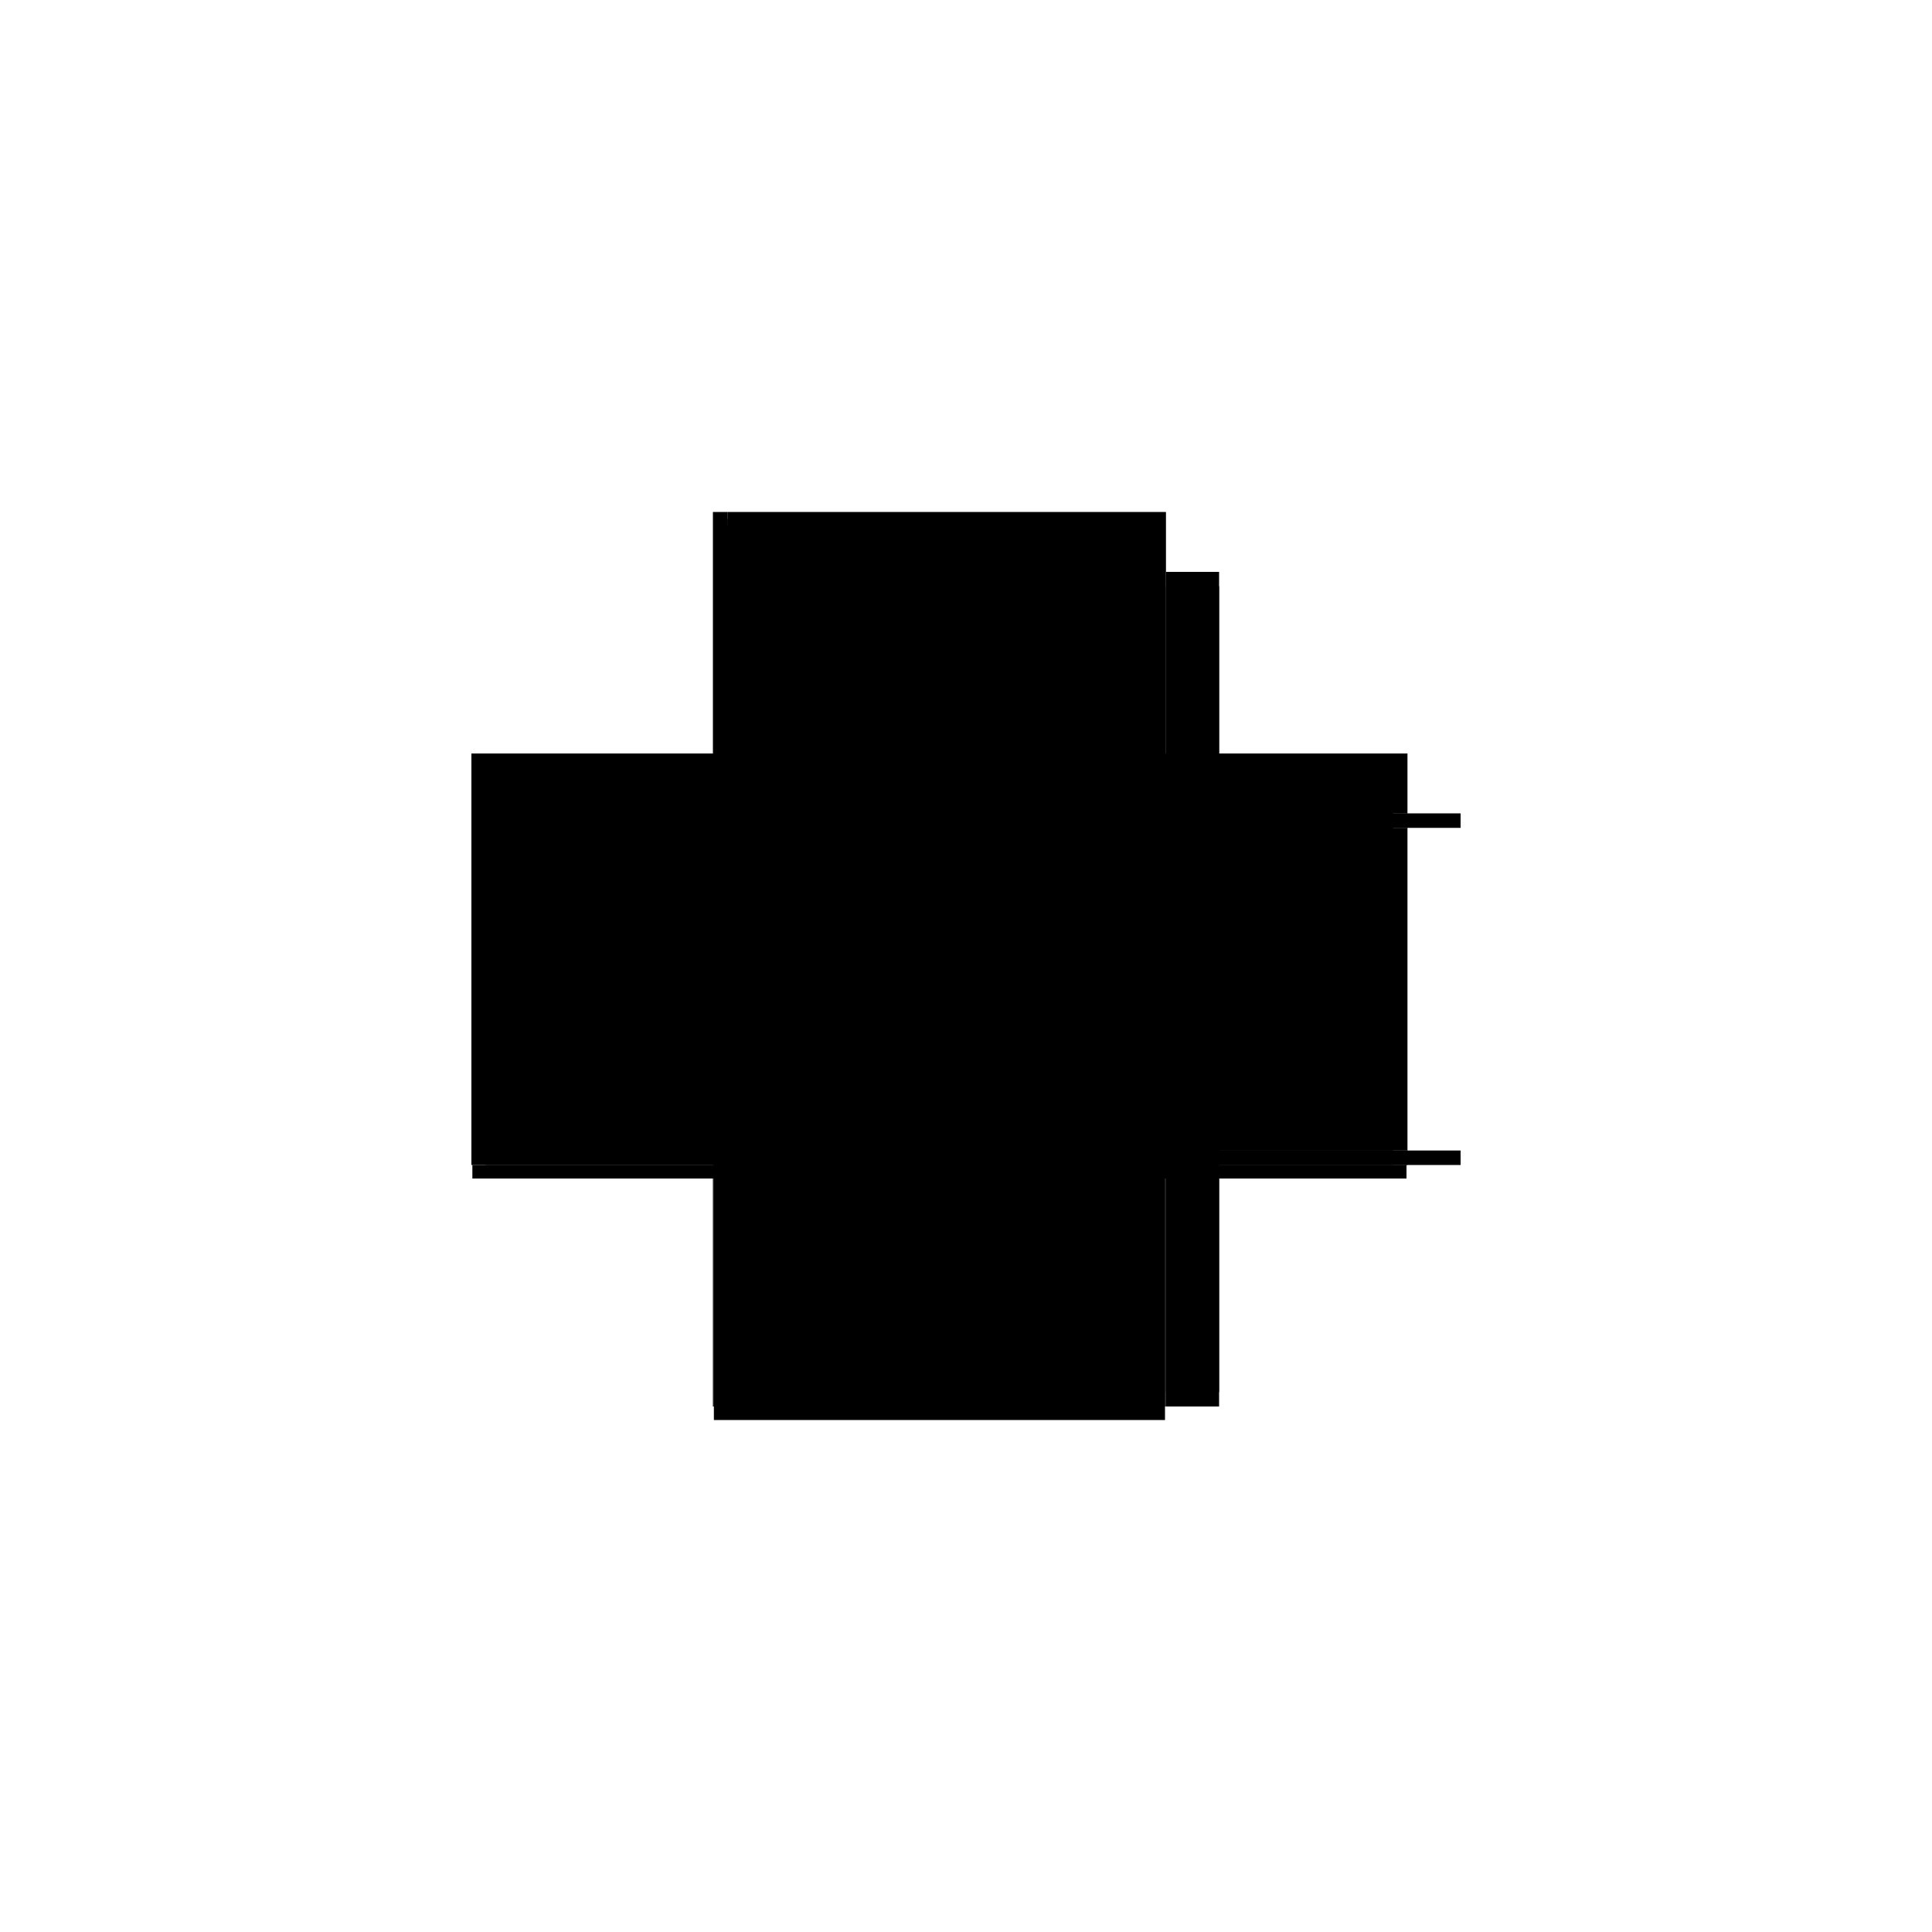 <?xml version="1.0" encoding="utf-8" ?>
<svg xmlns="http://www.w3.org/2000/svg" xmlns:ev="http://www.w3.org/2001/xml-events" xmlns:xlink="http://www.w3.org/1999/xlink" baseProfile="full" height="100%" version="1.1" viewBox="-1,-1,2,2" width="100%">
  <defs>
    <style type="text/css"><![CDATA[.vectorEffectClass {vector-effect: non-scaling-stroke;}]]></style>
  </defs>
  <line class="vectorEffectClass" fill="none" stroke="black" stroke-width="0.5" x1="-0.261" x2="0.206" y1="0.22" y2="0.22"/>
  <line class="vectorEffectClass" fill="none" stroke="black" stroke-width="0.5" x1="-0.247" x2="0.192" y1="0.206" y2="0.206"/>
  <line class="vectorEffectClass" fill="none" stroke="black" stroke-width="0.5" x1="-0.247" x2="0.192" y1="0.191" y2="0.191"/>
  <line class="vectorEffectClass" fill="none" stroke="black" stroke-width="0.5" x1="-0.247" x2="0.192" y1="-0.22" y2="-0.22"/>
  <line class="vectorEffectClass" fill="none" stroke="black" stroke-width="0.5" x1="-0.262" x2="-0.262" y1="0.206" y2="-0.22"/>
  <line class="vectorEffectClass" fill="none" stroke="black" stroke-width="0.5" x1="-0.247" x2="-0.247" y1="0.191" y2="-0.206"/>
  <line class="vectorEffectClass" fill="none" stroke="black" stroke-width="0.5" x1="0.192" x2="0.192" y1="0.191" y2="-0.206"/>
  <line class="vectorEffectClass" fill="none" stroke="black" stroke-width="0.5" x1="0.207" x2="0.207" y1="0.191" y2="-0.143"/>
  <line class="vectorEffectClass" fill="none" stroke="black" stroke-width="0.5" x1="0.207" x2="0.207" y1="-0.158" y2="-0.22"/>
  <line class="vectorEffectClass" fill="none" stroke="black" stroke-width="0.5" x1="0.207" x2="0.262" y1="0.206" y2="0.206"/>
  <line class="vectorEffectClass" fill="none" stroke="black" stroke-width="0.5" x1="0.207" x2="0.262" y1="0.191" y2="0.191"/>
  <line class="vectorEffectClass" fill="none" stroke="black" stroke-width="0.5" x1="0.207" x2="0.262" y1="-0.143" y2="-0.143"/>
  <line class="vectorEffectClass" fill="none" stroke="black" stroke-width="0.5" x1="0.207" x2="0.262" y1="-0.158" y2="-0.158"/>
  <line class="vectorEffectClass" fill="none" stroke="black" stroke-width="0.5" x1="-0.262" x2="-0.247" y1="-0.22" y2="-0.22"/>
  <line class="vectorEffectClass" fill="none" stroke="black" stroke-width="0.5" x1="0.207" x2="0.207" y1="-0.143" y2="-0.158"/>
  <line class="vectorEffectClass" fill="none" stroke="black" stroke-width="0.5" x1="0.262" x2="0.262" y1="-0.143" y2="-0.158"/>
  <line class="vectorEffectClass" fill="none" stroke="black" stroke-width="0.5" x1="0.207" x2="0.207" y1="0.206" y2="0.191"/>
  <line class="vectorEffectClass" fill="none" stroke="black" stroke-width="0.5" x1="0.192" x2="0.207" y1="-0.22" y2="-0.22"/>
  <line class="vectorEffectClass" fill="none" stroke="black" stroke-width="0.5" x1="0.262" x2="0.262" y1="0.206" y2="0.191"/>
  <line class="vectorEffectClass" fill="none" stroke="black" stroke-width="0.5" x1="-0.247" x2="-0.247" y1="0.206" y2="0.191"/>
  <line class="vectorEffectClass" fill="none" stroke="black" stroke-width="0.5" x1="0.192" x2="0.192" y1="0.206" y2="0.191"/>
  <line class="vectorEffectClass" fill="none" stroke="black" stroke-width="0.5" x1="-0.261" x2="-0.261" y1="0.22" y2="0.206"/>
  <line class="vectorEffectClass" fill="none" stroke="black" stroke-width="0.5" x1="0.206" x2="0.206" y1="0.22" y2="0.206"/>
  <line class="vectorEffectClass" fill="none" stroke="black" stroke-width="0.5" x1="-0.261" x2="-0.247" y1="0.206" y2="0.206"/>
  <line class="vectorEffectClass" fill="none" stroke="black" stroke-width="0.5" x1="0.192" x2="0.206" y1="0.206" y2="0.206"/>
  <line class="vectorEffectClass" fill="none" stroke="black" stroke-width="0.5" x1="-0.247" x2="-0.247" y1="-0.206" y2="-0.213"/>
  <line class="vectorEffectClass" fill="none" stroke="black" stroke-width="0.5" x1="-0.247" x2="-0.247" y1="-0.213" y2="-0.22"/>
  <line class="vectorEffectClass" fill="none" stroke="black" stroke-width="0.5" x1="0.192" x2="0.192" y1="-0.206" y2="-0.213"/>
  <line class="vectorEffectClass" fill="none" stroke="black" stroke-width="0.5" x1="0.192" x2="0.192" y1="-0.213" y2="-0.22"/>
  <line class="vectorEffectClass" fill="none" stroke="black" stroke-width="0.5" x1="-0.262" x2="-0.261" y1="0.206" y2="0.206"/>
  <line class="vectorEffectClass" fill="none" stroke="black" stroke-width="0.5" x1="0.206" x2="0.207" y1="0.206" y2="0.206"/>
  <line class="vectorEffectClass" fill="none" stroke="black" stroke-dasharray="5.0 5.0" stroke-width="0.5" x1="-0.247" x2="0.192" y1="-0.213" y2="-0.213"/>
  <line class="vectorEffectClass" fill="none" stroke="black" stroke-dasharray="5.0 5.0" stroke-width="0.5" x1="-0.247" x2="0.192" y1="-0.206" y2="-0.206"/>
  <line class="vectorEffectClass" fill="none" stroke="black" stroke-dasharray="5.0 5.0" stroke-width="0.5" x1="-0.254" x2="-0.254" y1="-0.206" y2="-0.213"/>
  <line class="vectorEffectClass" fill="none" stroke="black" stroke-dasharray="5.0 5.0" stroke-width="0.5" x1="0.199" x2="0.199" y1="-0.206" y2="-0.213"/>
  <line class="vectorEffectClass" fill="none" stroke="black" stroke-dasharray="5.0 5.0" stroke-width="0.5" x1="0.192" x2="0.199" y1="-0.213" y2="-0.213"/>
  <line class="vectorEffectClass" fill="none" stroke="black" stroke-dasharray="5.0 5.0" stroke-width="0.5" x1="0.192" x2="0.199" y1="-0.206" y2="-0.206"/>
  <line class="vectorEffectClass" fill="none" stroke="black" stroke-dasharray="5.0 5.0" stroke-width="0.5" x1="-0.254" x2="-0.247" y1="-0.213" y2="-0.213"/>
  <line class="vectorEffectClass" fill="none" stroke="black" stroke-dasharray="5.0 5.0" stroke-width="0.5" x1="-0.254" x2="-0.247" y1="-0.206" y2="-0.206"/>
</svg>
